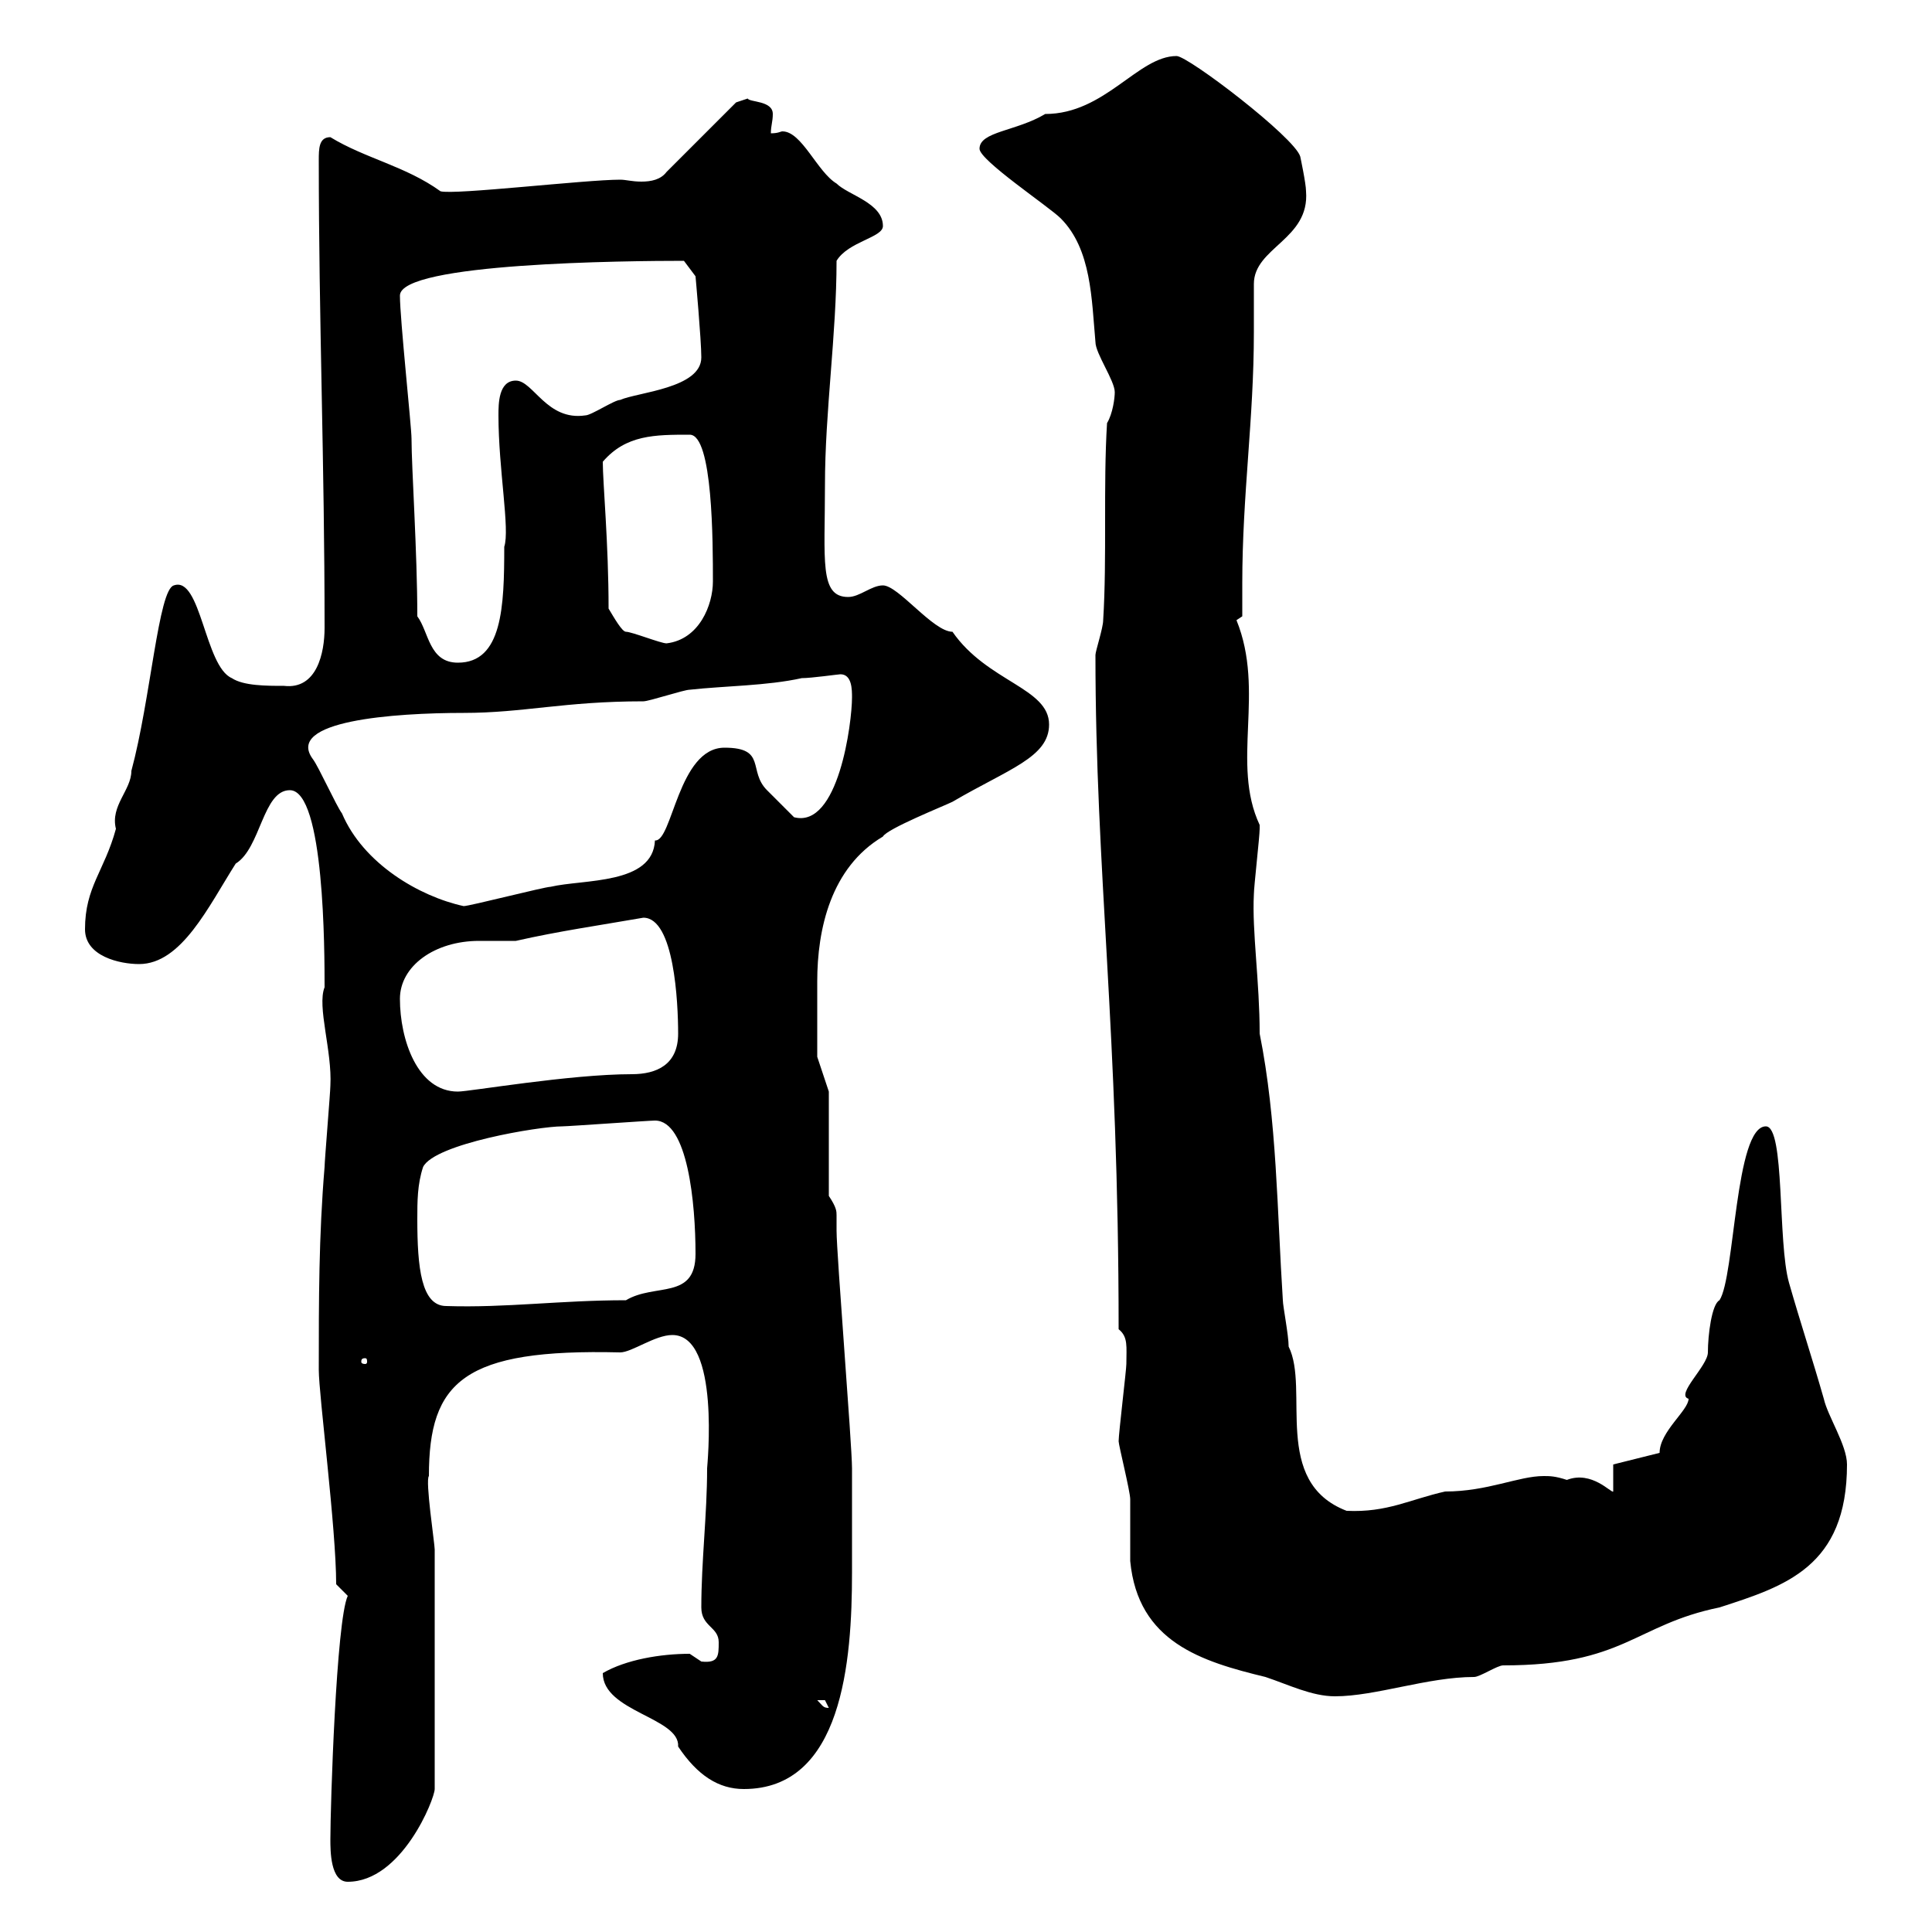 <svg xmlns="http://www.w3.org/2000/svg" xmlns:xlink="http://www.w3.org/1999/xlink" width="300" height="300"><path d="M51.30 285.60C51.30 287.40 51.30 292.20 54 292.20C62.40 292.20 67.50 279.30 67.50 277.80C67.50 265.20 67.50 249 67.50 240.60C67.50 239.70 66 229.80 66.60 229.20C66.60 214.50 72 209.40 96.30 210C98.10 210 101.70 207.30 104.40 207.30C111.90 207.30 109.80 227.70 109.80 228C109.80 235.20 108.90 242.40 108.90 249.60C108.90 252.60 111.60 252.60 111.60 255C111.60 257.10 111.60 258.30 108.90 258C108.90 258 107.10 256.80 107.10 256.80C102.60 256.80 97.20 257.70 93.60 259.80C93.60 265.80 105.60 266.70 105.30 271.20C108.30 275.70 111.60 277.80 115.50 277.80C130.80 277.80 132.30 258 132.30 244.20C132.30 238.80 132.30 230.70 132.30 228C132.30 224.40 129.90 194.70 129.90 191.10C129.90 189.90 129.90 189.30 129.90 188.70C129.90 188.10 129.90 187.50 128.70 185.70L128.70 169.50L126.90 164.10C126.90 160.50 126.90 155.70 126.90 152.40C126.90 144.30 129 134.70 137.10 129.90C137.70 128.70 146.70 125.10 147.90 124.50C156.60 119.40 162.90 117.60 162.90 112.50C162.90 106.80 153.30 105.90 147.90 98.10C144.90 98.10 139.50 90.90 137.10 90.90C135.30 90.90 133.50 92.70 131.70 92.70C127.20 92.70 128.10 87 128.10 75.30C128.10 63.90 129.90 51.90 129.90 40.50C131.70 37.50 137.10 36.90 137.10 35.10C137.10 31.50 131.70 30.30 129.90 28.50C126.90 26.70 124.50 20.40 121.50 20.40C121.20 20.40 120.90 20.70 119.70 20.70C119.70 19.50 120 18.90 120 17.70C120 15.60 116.40 15.90 116.10 15.30C116.10 15.30 114.30 15.90 114.30 15.90L103.50 26.70C102.60 27.90 101.10 28.20 99.60 28.20C98.10 28.20 97.20 27.90 96.30 27.90C90.90 27.90 70.50 30.30 68.40 29.70C63 25.80 56.70 24.60 51.30 21.30C49.50 21.30 49.50 23.10 49.50 24.90C49.50 49.80 50.40 71.70 50.40 97.50C50.40 101.40 49.20 107.10 44.10 106.50C41.40 106.50 37.80 106.50 36 105.30C31.80 103.50 31.20 89.40 27 90.90C24.60 91.50 23.40 108.60 20.40 119.70C20.40 122.70 17.10 125.10 18 128.70C16.20 135.30 13.20 137.70 13.20 144.30C13.20 148.50 18.60 149.70 21.60 149.70C28.20 149.70 32.40 140.70 36.60 134.10C40.50 131.70 40.80 122.70 45 122.70C50.40 122.70 50.40 147.90 50.40 153.30C49.20 156.30 51.60 163.20 51.30 168.60C51.30 169.50 50.40 180.30 50.40 181.20C49.50 192 49.50 201.90 49.50 212.70C49.50 216.60 52.20 237.30 52.20 246C52.20 246 54 247.80 54 247.80C52.20 251.70 51.30 280.50 51.30 285.60ZM126.90 264C126.90 264 126.90 264 128.10 264C128.10 264 128.70 265.20 128.70 265.20C127.80 265.20 127.80 264.90 126.90 264ZM173.70 223.80C173.70 224.40 175.50 231.60 175.50 232.80C175.50 233.40 175.50 241.80 175.50 242.40C176.70 255 186.60 258 196.50 260.40C200.10 261.60 203.70 263.40 207.30 263.40C213.60 263.40 221.70 260.40 228.90 260.40C229.80 260.40 232.50 258.60 233.40 258.60C252.30 258.60 253.80 252.30 267 249.60C277.20 246.30 286.80 243.30 286.80 227.40C286.80 224.40 283.80 219.90 283.20 217.20C281.40 210.90 279.60 205.50 277.80 199.20C276 192.90 277.20 174.90 274.20 174.90C269.40 174.90 269.40 198.30 267 201.90C265.80 202.50 265.20 207.30 265.20 210C265.20 212.10 260.10 216.60 262.20 217.20C262.20 219 257.70 222.30 257.70 225.60L250.50 227.40L250.50 231.60C250.20 231.90 247.20 228.30 243.30 229.80C241.50 229.20 240.60 229.20 239.70 229.20C235.80 229.20 231 231.60 224.40 231.60C219 232.80 215.40 234.90 209.10 234.60C197.40 230.10 203.40 215.70 200.10 209.10C200.10 207.30 199.20 202.80 199.20 201.90C198.30 188.10 198.30 174 195.60 160.50C195.60 152.40 194.40 144.60 194.70 138.90C194.70 137.70 195.60 129.90 195.60 128.70C195.60 128.70 195.60 128.70 195.60 128.10C191.10 118.50 196.50 107.40 192 96.30L192.90 95.70C192.90 93.90 192.90 92.40 192.90 90.60C192.90 76.80 194.70 65.10 194.70 51.60C194.70 49.20 194.70 46.50 194.70 44.10C194.70 38.40 203.40 37.20 202.80 29.70C202.80 28.50 201.90 24.30 201.90 24.30C201 21.30 184.50 8.70 182.70 8.70C176.70 8.70 171.60 17.70 162.30 17.70C157.80 20.40 152.10 20.40 152.10 23.10C152.10 24.90 162.90 32.10 164.70 33.90C169.50 38.70 169.50 46.50 170.10 53.10C170.10 54.90 173.10 59.10 173.10 60.90C173.10 61.80 172.80 64.20 171.90 65.70C171.30 75.30 171.90 86.70 171.30 96.30C171.30 97.50 170.10 101.10 170.10 101.70C170.10 135.30 173.70 159.90 173.70 206.40C175.20 207.60 174.90 209.10 174.90 211.80C174.90 212.70 173.70 222.60 173.70 223.80ZM56.70 210.90C57 210.90 57 211.20 57 211.50C57 211.50 57 211.80 56.70 211.80C56.10 211.80 56.10 211.50 56.10 211.50C56.10 211.20 56.10 210.90 56.70 210.90ZM64.80 189.30C64.80 186.60 64.80 183.90 65.70 181.20C67.50 177.60 83.70 174.90 87.30 174.90C88.20 174.90 100.80 174 101.70 174C106.80 174 108 186.90 108 194.70C108 201.90 101.70 199.20 97.20 201.90C87 201.90 78.60 203.10 69.30 202.80C65.40 202.80 64.80 196.80 64.80 189.30ZM62.10 155.10C62.10 150 67.50 146.10 74.40 146.10C76.50 146.10 78.60 146.10 80.10 146.10C86.70 144.60 93 143.70 99.90 142.50C104.70 142.50 105.30 155.70 105.30 160.50C105.30 165.30 102 166.80 98.10 166.80C88.50 166.80 72.90 169.50 71.10 169.50C64.80 169.50 62.10 161.40 62.10 155.10ZM48.60 117.90C44.10 111.90 61.20 110.70 72 110.70C81.30 110.70 87.60 108.90 99.90 108.90C100.80 108.90 106.20 107.10 107.10 107.10C112.50 106.50 119.10 106.50 124.50 105.30C126 105.30 130.20 104.70 130.50 104.70C132.30 104.70 132.30 107.10 132.30 108.30C132.30 112.20 130.20 128.70 123.30 126.90C122.70 126.30 119.70 123.30 119.10 122.70C116.10 119.70 119.10 116.10 112.50 116.10C105.30 116.10 104.40 130.80 101.70 130.50C101.40 137.40 90.60 136.50 85.50 137.70C84.60 137.70 72.90 140.70 72 140.70C65.10 139.20 56.40 134.10 53.10 126.30C52.20 125.10 49.50 119.10 48.60 117.90ZM64.80 95.70C64.80 85.80 63.90 72.60 63.90 68.10C63.90 66.30 62.10 49.50 62.10 45.90C62.10 40.80 97.50 40.50 106.20 40.50L108 42.90C108 42.90 108.90 52.80 108.90 55.50C108.90 60.30 99 60.90 96.30 62.10C95.40 62.10 91.80 64.50 90.90 64.50C84.90 65.40 82.80 59.10 80.10 59.10C77.40 59.10 77.40 62.70 77.40 64.50C77.40 72.90 79.20 82.20 78.30 84.90C78.30 94.20 78 102.90 71.10 102.90C66.60 102.90 66.60 98.10 64.80 95.70ZM94.50 94.50C94.50 84.30 93.60 75 93.60 71.70C97.20 67.50 101.70 67.50 107.10 67.50C110.70 67.50 110.70 84.30 110.70 90.30C110.70 93.90 108.60 99.30 103.50 99.90C102.60 99.90 98.10 98.10 97.20 98.10C96.60 98.10 95.40 96 94.50 94.50Z"/></svg>